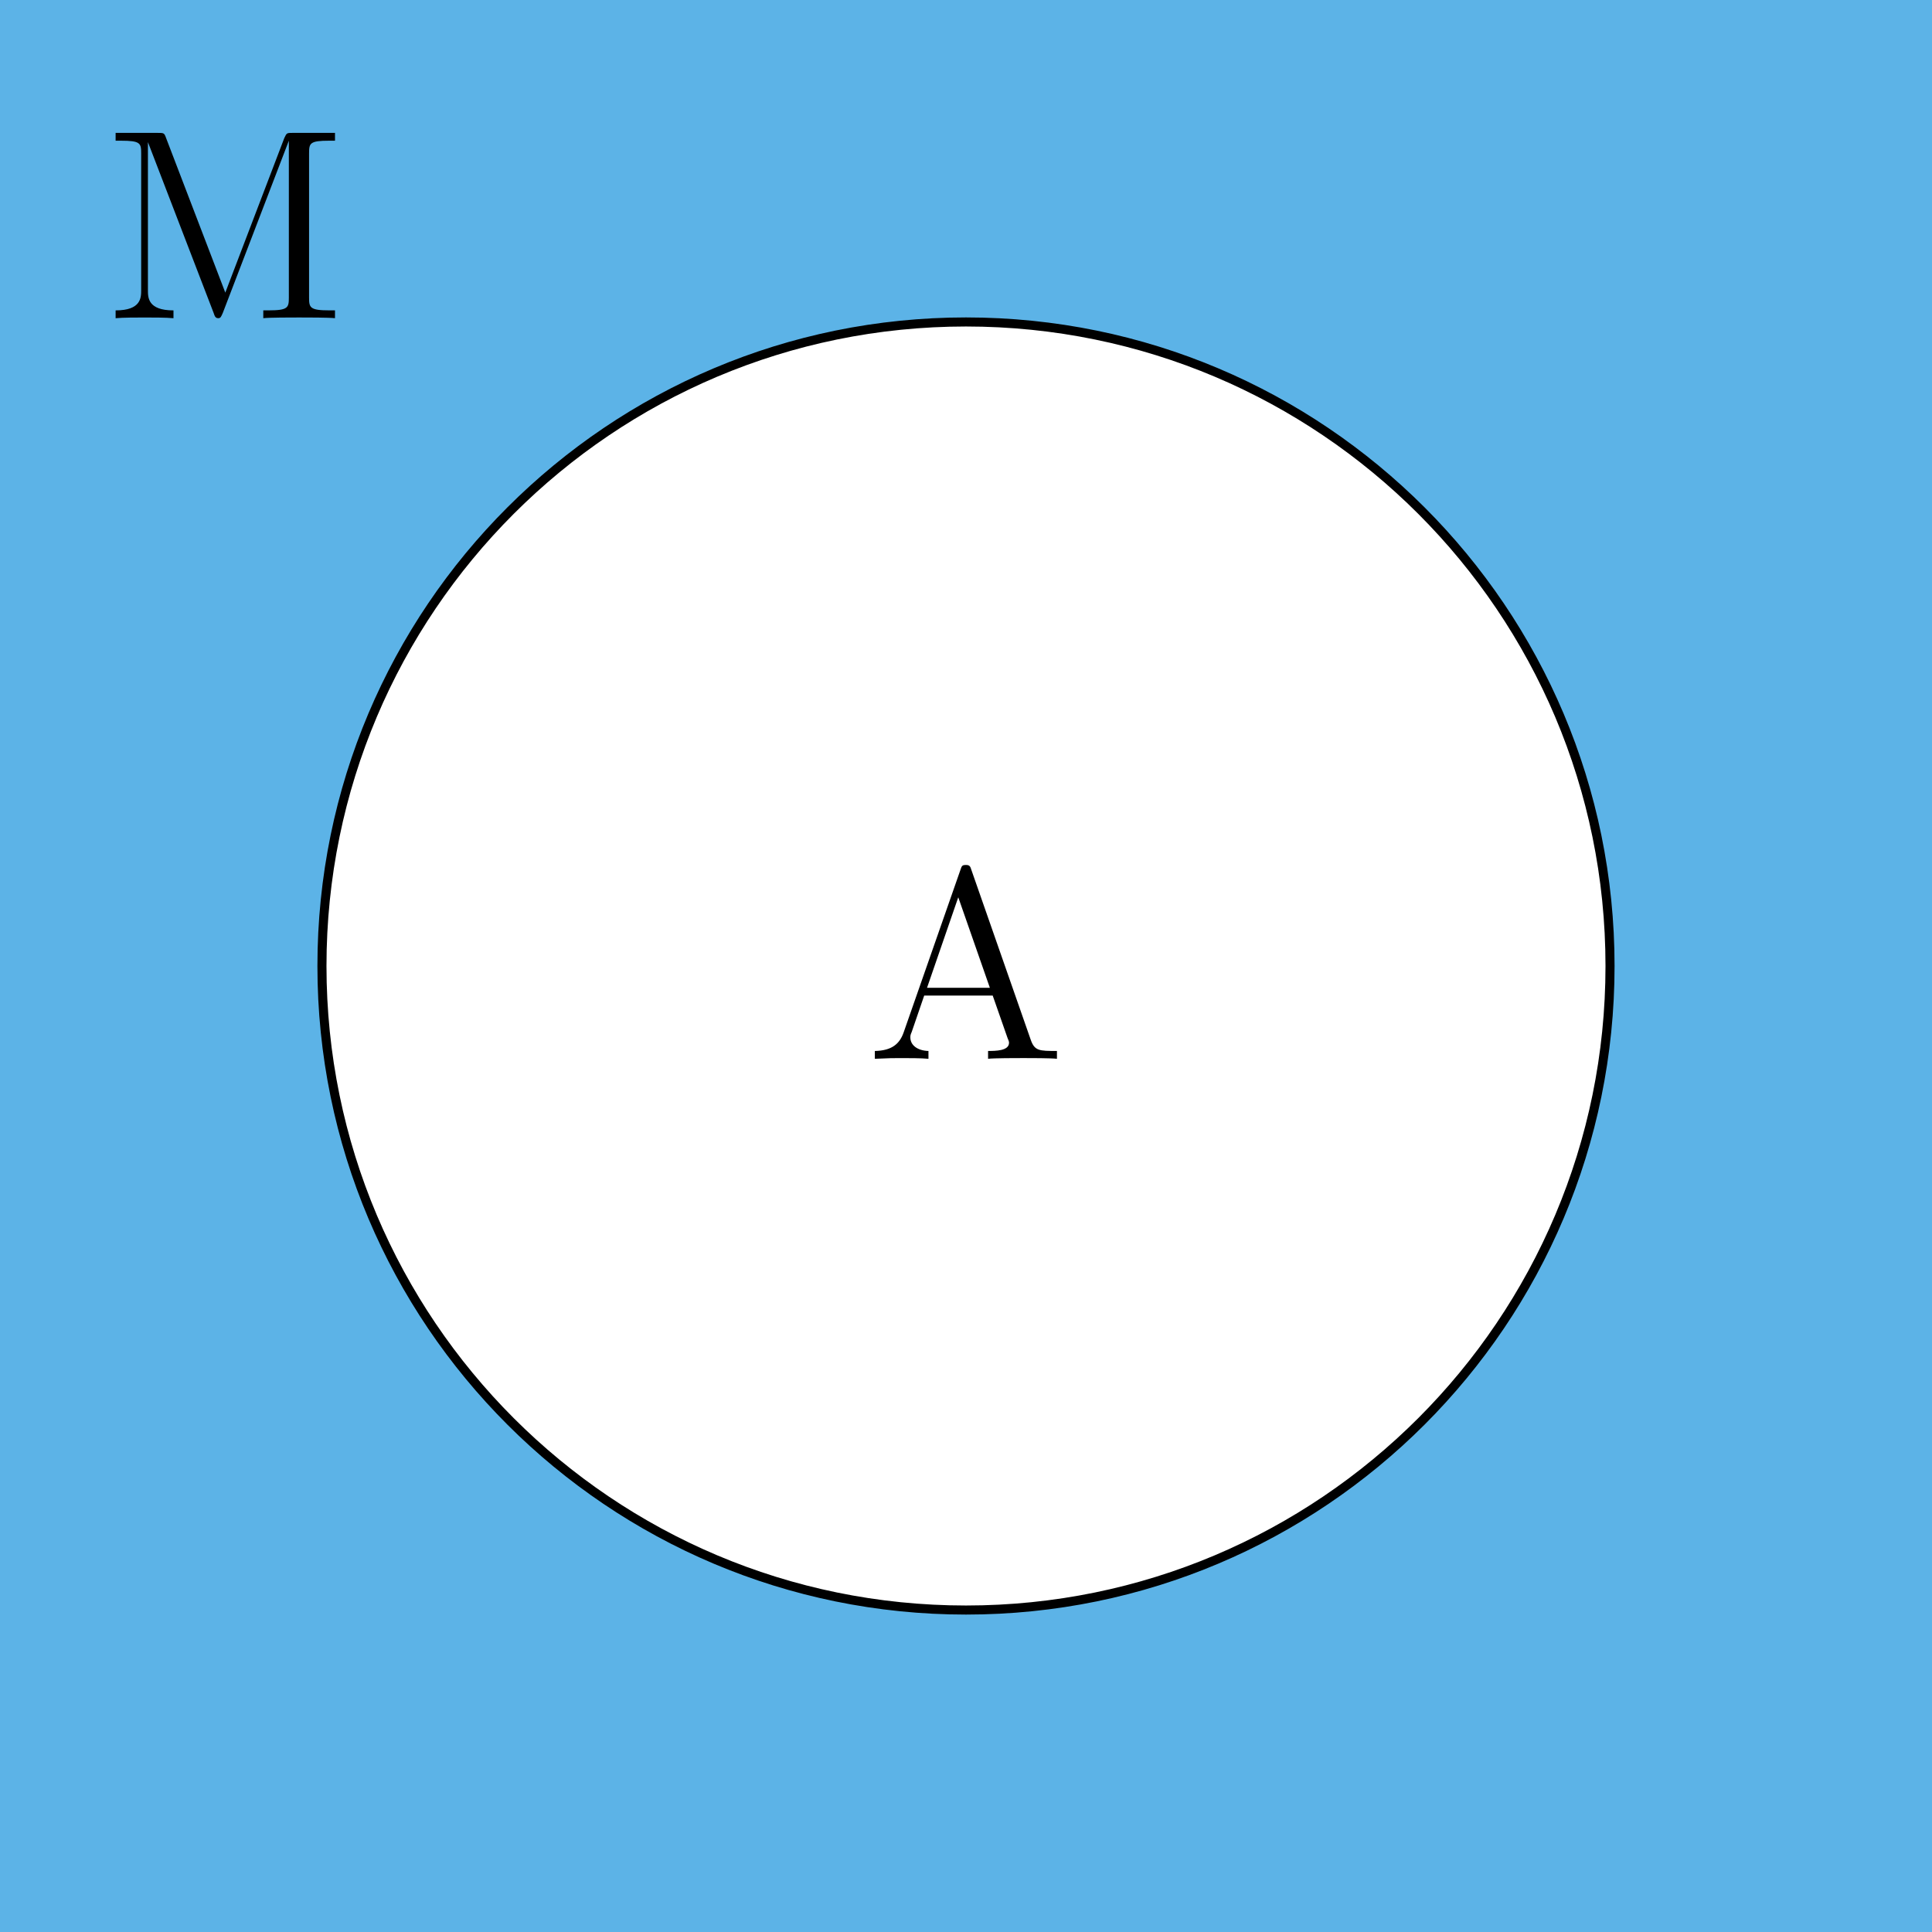 <?xml version="1.0" encoding="UTF-8"?>
<svg width="85.039pt" height="85.039pt" version="1.1" viewBox="0 0 85.039 85.039" xmlns="http://www.w3.org/2000/svg" xmlns:xlink="http://www.w3.org/1999/xlink">
 <defs>
  <g id="glyph-0-1">
   <path d="m4.625-8.312c-0.047-0.156-0.078-0.219-0.234-0.219-0.172 0-0.188 0.031-0.25 0.219l-2.5 7.156c-0.172 0.484-0.5 0.797-1.266 0.812v0.344c0.719-0.031 0.75-0.031 1.141-0.031 0.344 0 0.906 0 1.219 0.031v-0.344c-0.5-0.016-0.797-0.266-0.797-0.594 0-0.078 0-0.109 0.062-0.25l0.547-1.594h3.016l0.656 1.875c0.062 0.141 0.062 0.172 0.062 0.203 0 0.359-0.609 0.359-0.922 0.359v0.344c0.281-0.031 1.234-0.031 1.562-0.031s1.188 0 1.469 0.031v-0.344c-0.781 0-0.984 0-1.156-0.5zm-0.578 1.203 1.391 3.984h-2.766z"/>
  </g>
  <g id="glyph-0-2">
   <path d="m2.75-7.938c-0.078-0.219-0.094-0.219-0.375-0.219h-1.844v0.344h0.234c0.859 0 0.891 0.109 0.891 0.562v6.016c0 0.328 0 0.891-1.125 0.891v0.344c0.312-0.031 0.938-0.031 1.281-0.031 0.328 0 0.953 0 1.266 0.031v-0.344c-1.125 0-1.125-0.562-1.125-0.891v-6.516l2.891 7.516c0.047 0.141 0.078 0.234 0.203 0.234 0.109 0 0.125-0.062 0.203-0.234l2.906-7.578v6.906c0 0.438-0.031 0.562-0.891 0.562h-0.234v0.344c0.266-0.031 1.234-0.031 1.578-0.031s1.297 0 1.578 0.031v-0.344h-0.25c-0.859 0-0.891-0.125-0.891-0.562v-6.344c0-0.453 0.031-0.562 0.891-0.562h0.25v-0.344h-1.859c-0.266 0-0.266 0-0.375 0.234l-2.594 6.797z"/>
  </g>
  <clipPath id="clip-0">
   <path d="m0 85.039v-85.039h85.039v85.039zm70.867-42.52c0-15.656-12.691-28.348-28.348-28.348s-28.348 12.691-28.348 28.348 12.691 28.348 28.348 28.348 28.348-12.691 28.348-28.348z" clip-rule="evenodd"/>
  </clipPath>
 </defs>
 <g clip-path="url(#clip-0)">
  <path d="m0 85.039v-85.039h85.039v85.039z" fill="#5cb3e7" fill-rule="evenodd"/>
 </g>
 <path transform="matrix(1 0 0 -1 42.52 42.519)" d="m28.347-5.3125e-4c0 15.656-12.691 28.348-28.348 28.348-15.656 0-28.348-12.691-28.348-28.348 0-15.656 12.691-28.348 28.348-28.348 15.656 0 28.348 12.691 28.348 28.348z" fill="none" stroke="#000" stroke-miterlimit="10" stroke-width=".399"/>
 <g>
  <use x="38.132" y="46.604" xlink:href="#glyph-0-1"/>
  <use x="4.558" y="14.006" xlink:href="#glyph-0-2"/>
 </g>
</svg>
